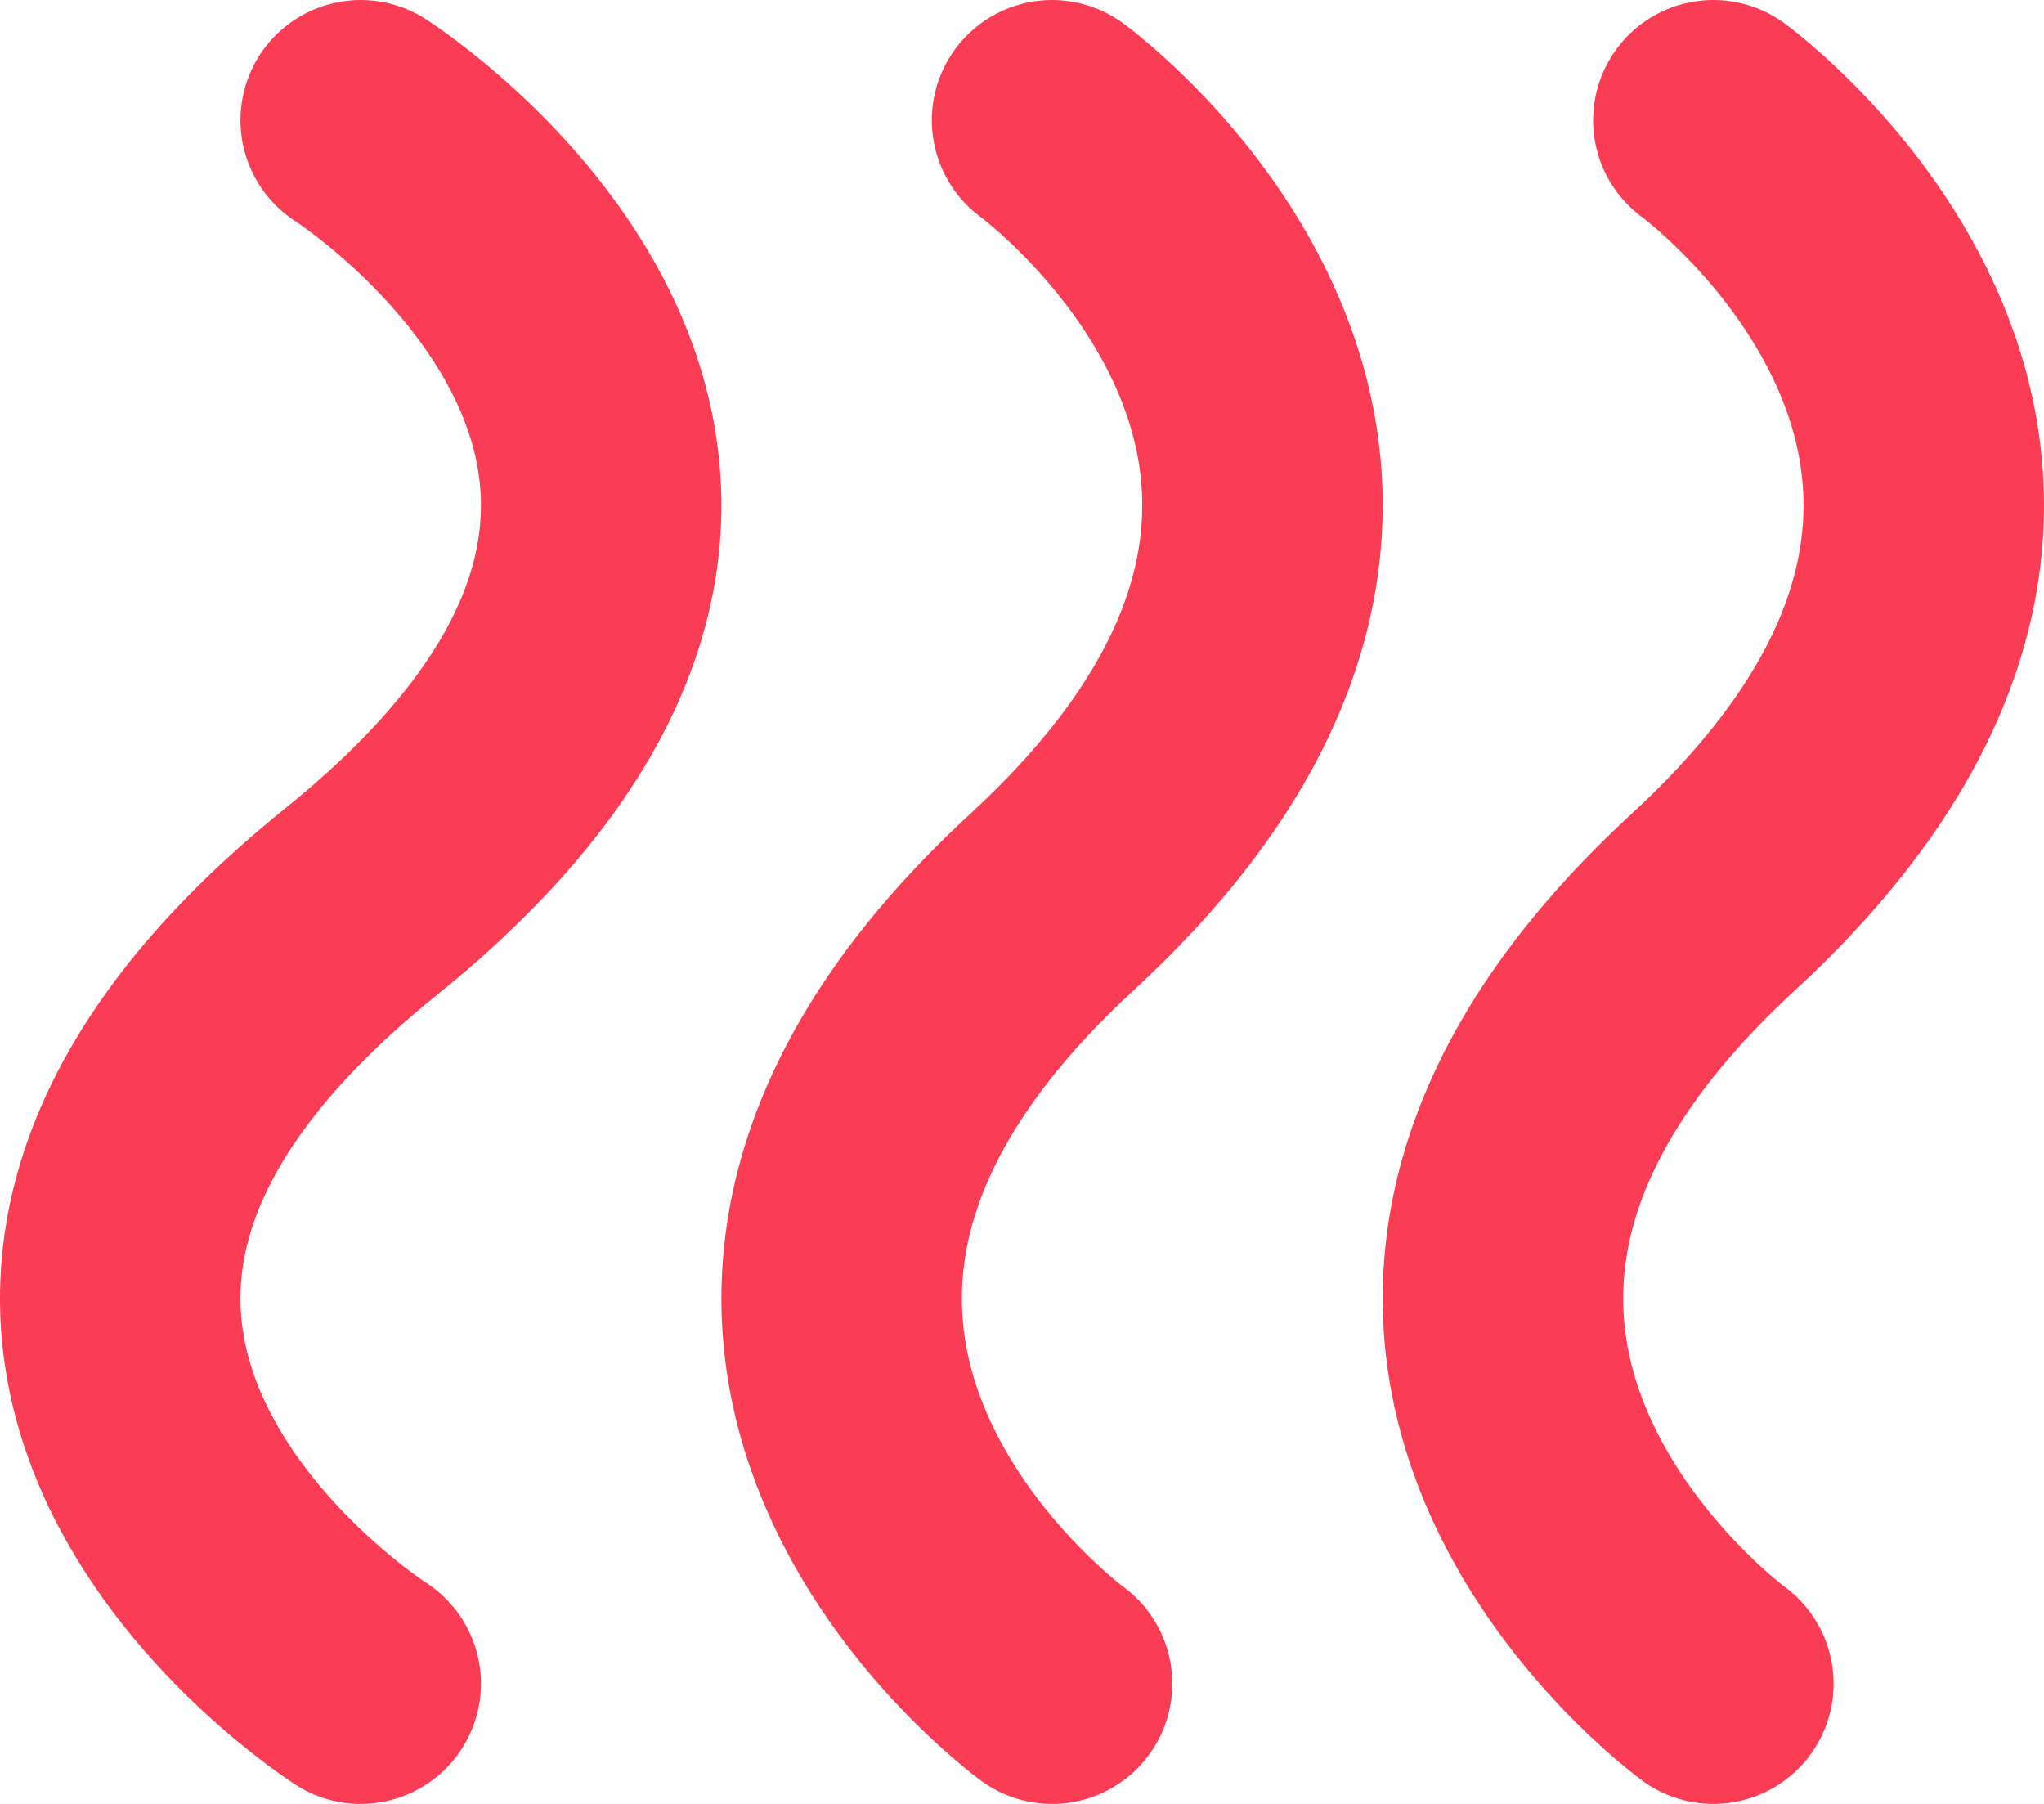 <svg width="34" height="30" viewBox="0 0 34 30" fill="none" xmlns="http://www.w3.org/2000/svg">
<path d="M6 2C6 2 15 7.744 6 15C-3 22.256 6 28 6 28" stroke="#FA3C54" stroke-width="4" stroke-linecap="round" stroke-linejoin="round"/>
<path d="M17.5 2C17.5 2 25.375 7.744 17.5 15C9.625 22.256 17.5 28 17.5 28" stroke="#FA3C54" stroke-width="4" stroke-linecap="round" stroke-linejoin="round"/>
<path d="M28.5 2C28.5 2 36.375 7.744 28.5 15C20.625 22.256 28.5 28 28.5 28" stroke="#FA3C54" stroke-width="4" stroke-linecap="round" stroke-linejoin="round"/>
</svg>
